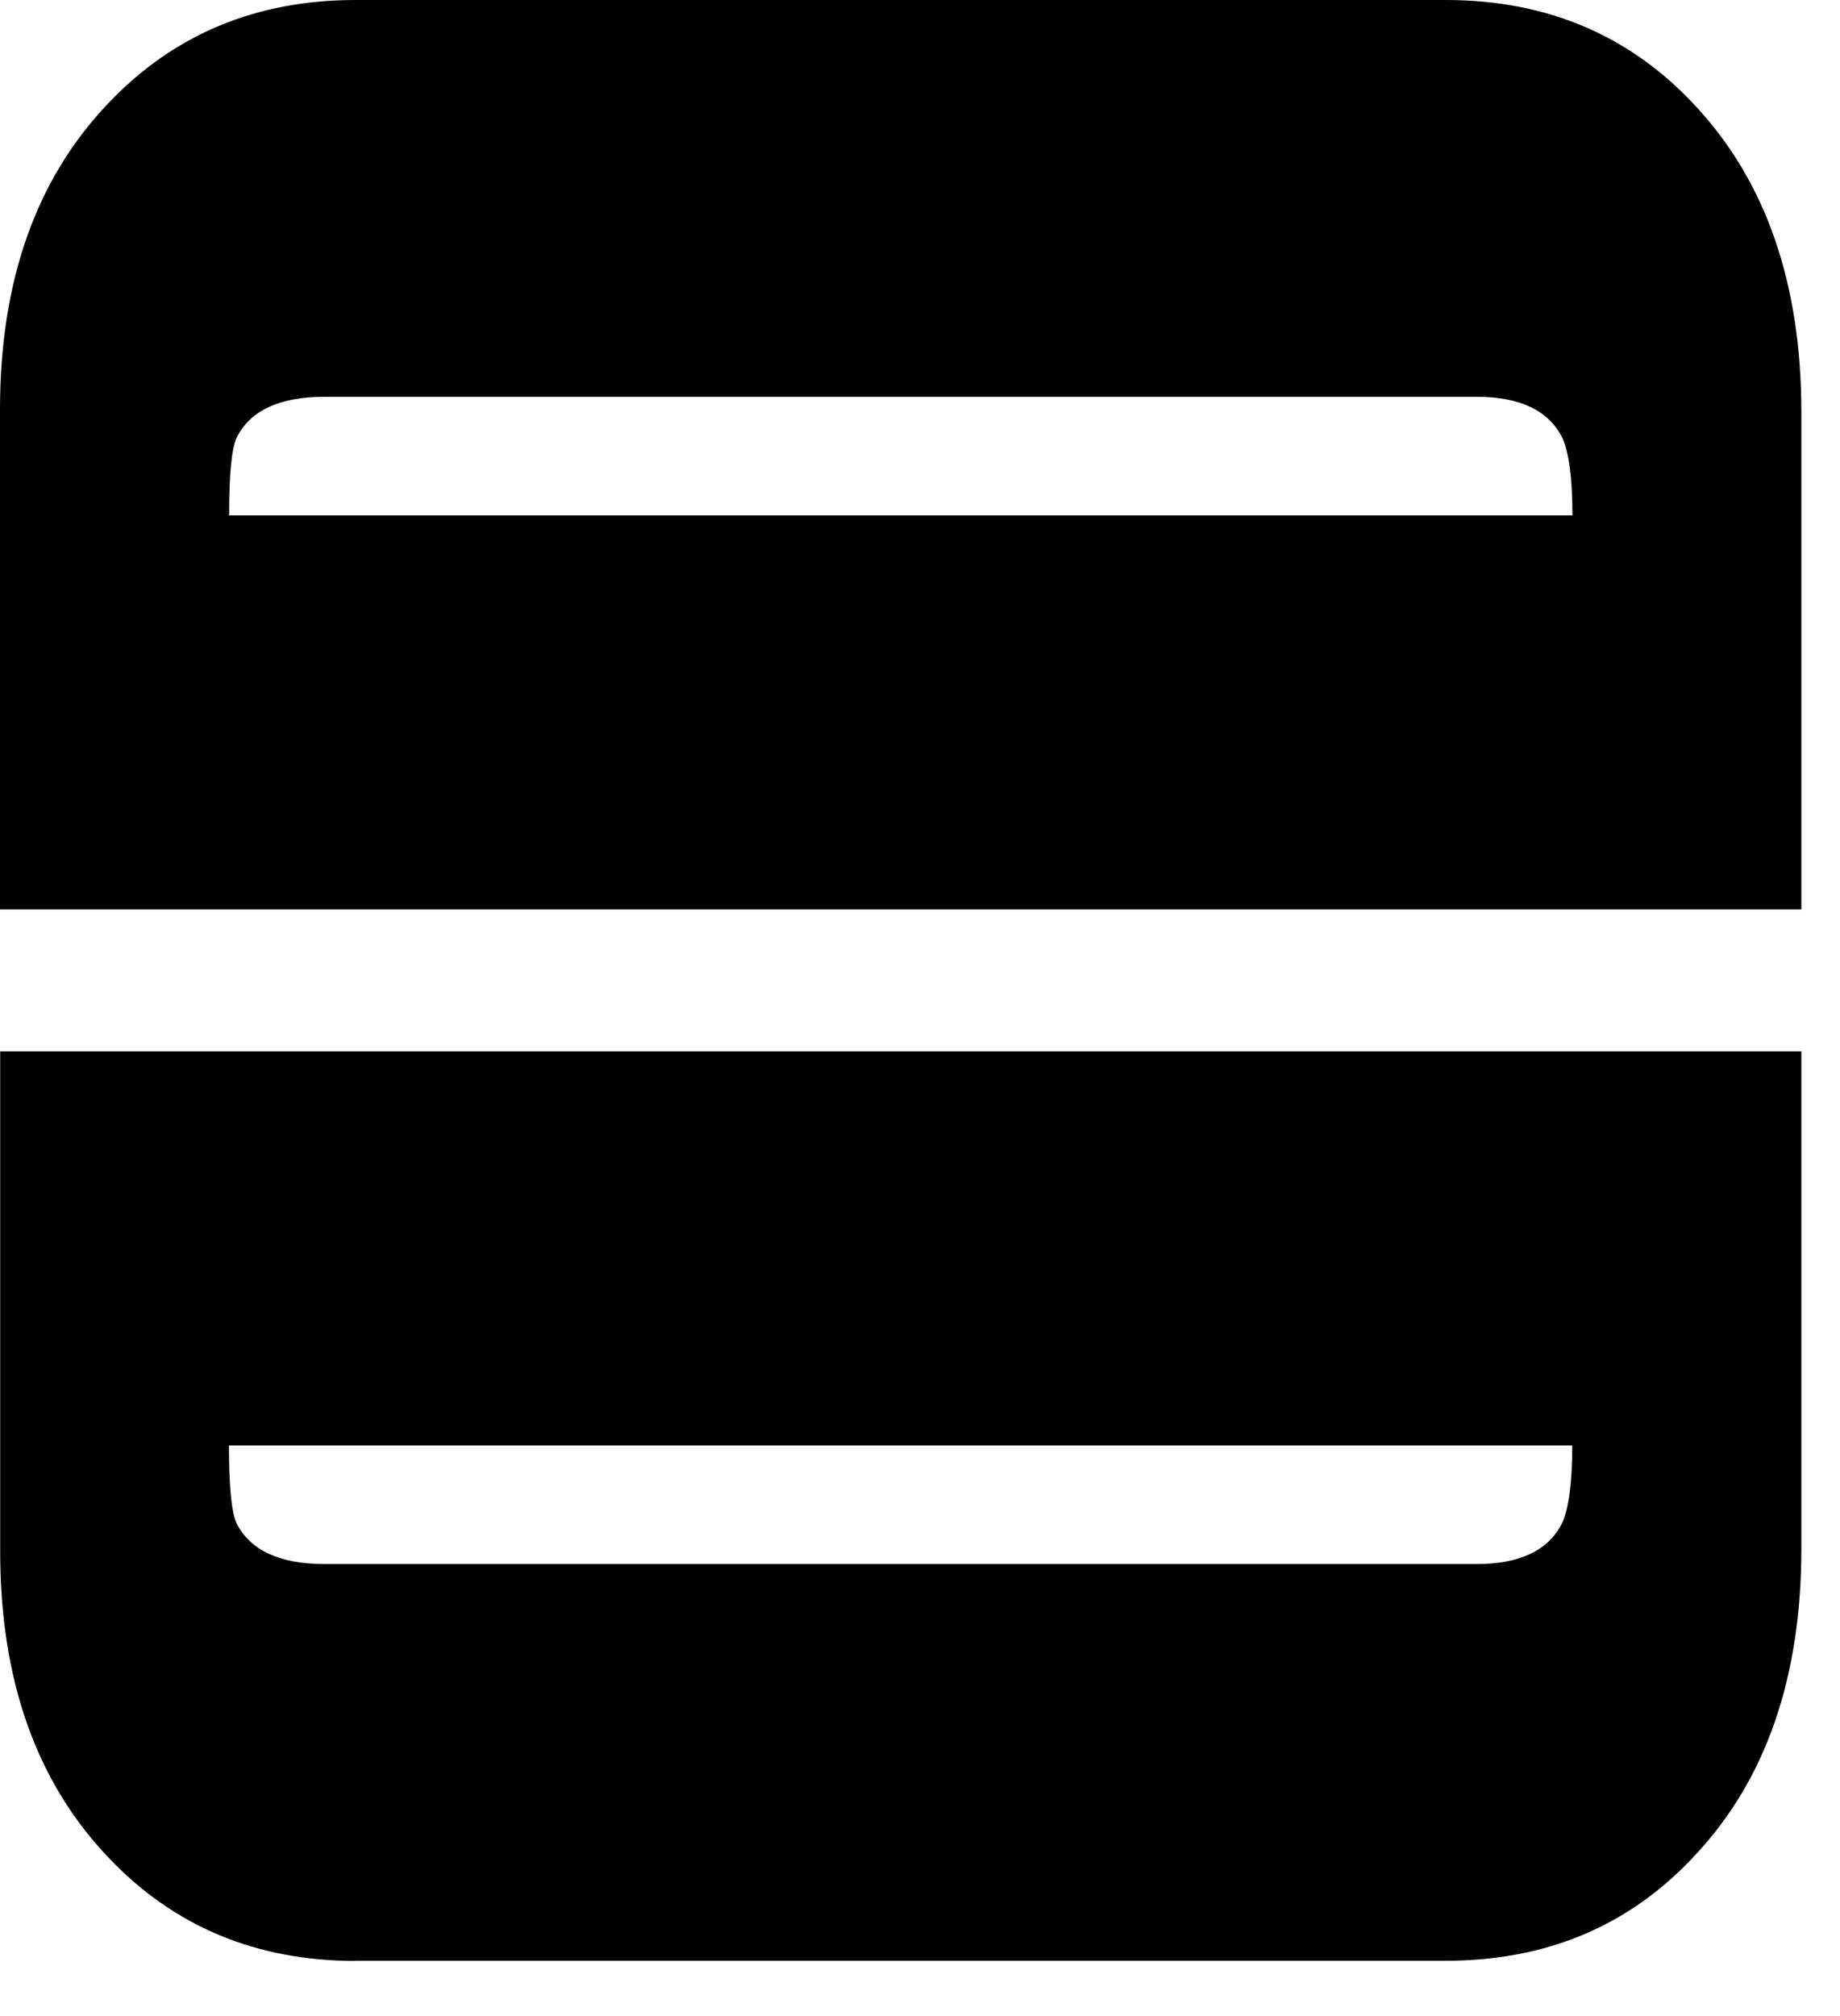 <svg width="21" height="23" viewBox="0 0 21 23" fill="none" xmlns="http://www.w3.org/2000/svg">
<path d="M4.059 22.371C2.925 22.371 1.987 21.979 1.243 21.197C0.416 20.333 0.002 19.168 0.002 17.697V11.994H20.559V17.667C20.559 19.136 20.155 20.303 19.346 21.165C18.602 21.969 17.653 22.369 16.5 22.369H4.059V22.371ZM3.705 17.843H16.854C17.345 17.843 17.669 17.689 17.826 17.381C17.904 17.217 17.944 16.919 17.944 16.491H2.613C2.613 16.961 2.643 17.259 2.701 17.381C2.858 17.687 3.192 17.843 3.703 17.843H3.705Z" fill="black"/>
<path d="M16.5 0C17.653 0 18.602 0.402 19.346 1.204C20.153 2.066 20.559 3.233 20.559 4.702V10.375H0V4.672C0 3.201 0.414 2.036 1.241 1.173C1.985 0.392 2.923 0 4.059 0H16.5ZM2.703 4.989C2.643 5.112 2.615 5.409 2.615 5.88H17.946C17.946 5.45 17.906 5.154 17.828 4.989C17.671 4.682 17.347 4.527 16.856 4.527H3.705C3.194 4.527 2.86 4.68 2.703 4.989Z" fill="black"/>
</svg>
